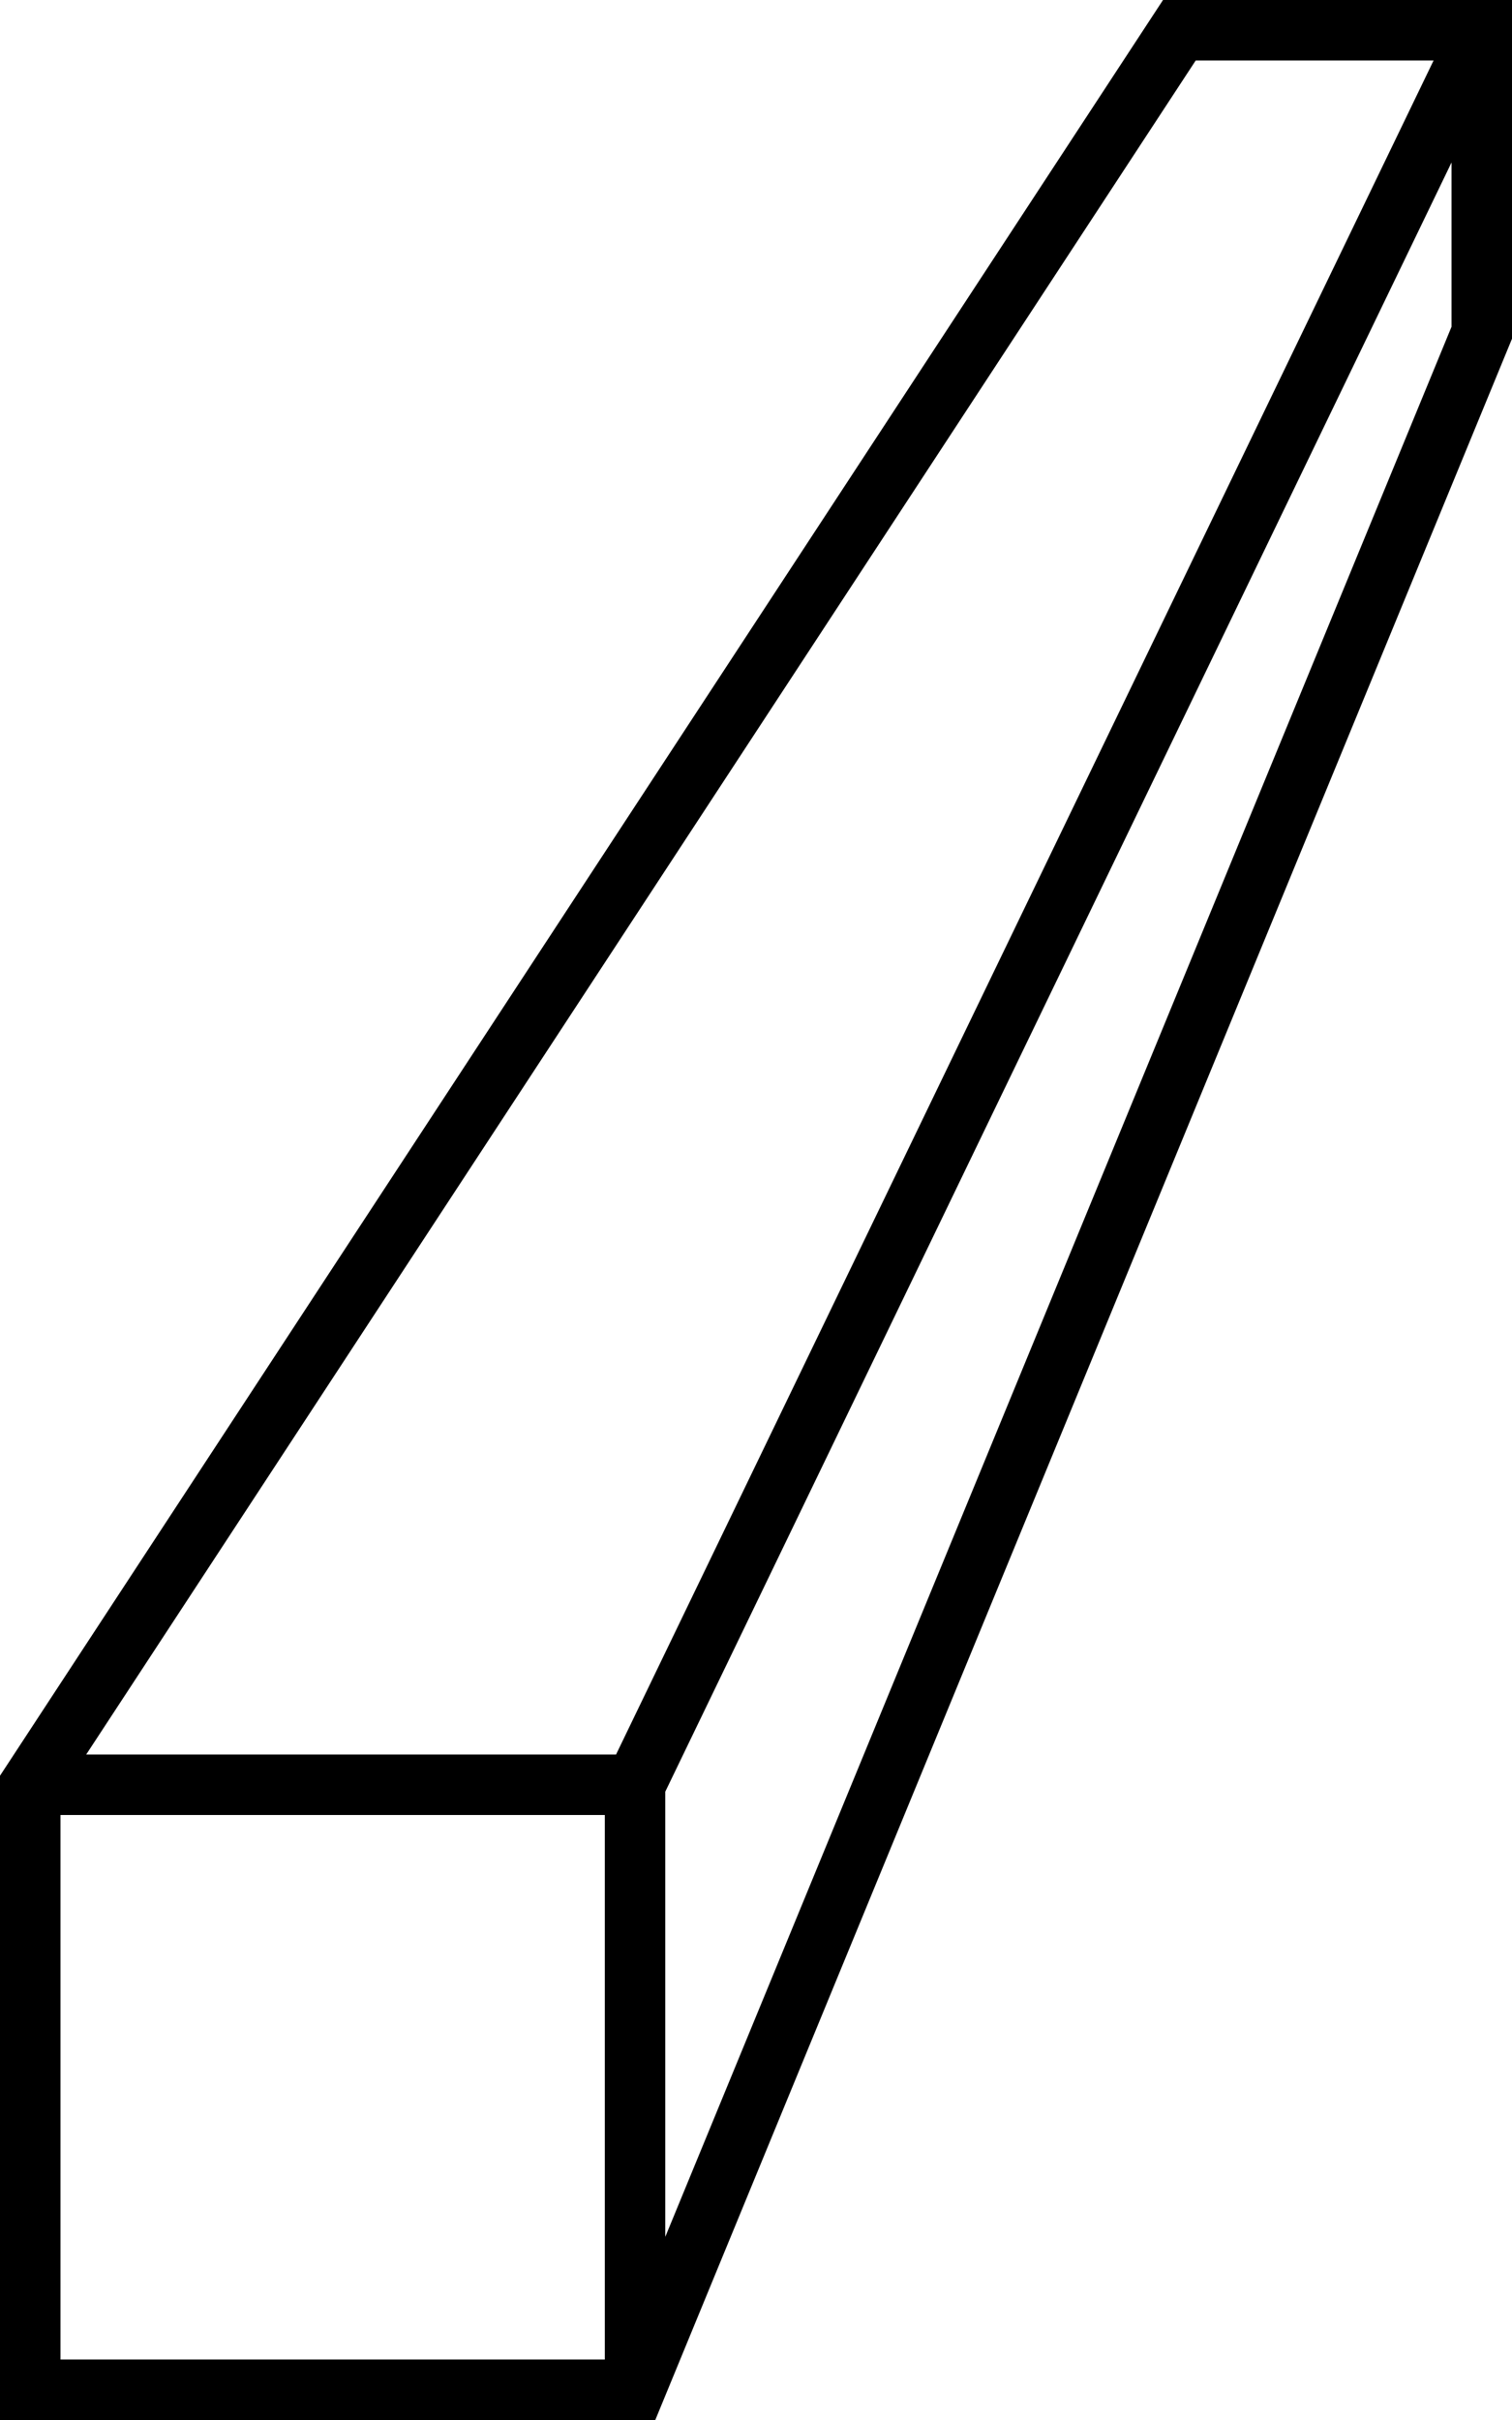 <?xml version="1.0" encoding="UTF-8"?>
<svg version="1.1" width="100" height = "160" xmlns="http://www.w3.org/2000/svg">
<g stroke="black" stroke-width="4">
	<polygon fill="none" points="2,158 42,158 98,22 98,2 78,2 2,118"/>
	<line x1="42" y1="118" x2="98" y2="2" />
	<line x1="42" y1="118" x2="2" y2="118" />
	<line x1="42" y1="118" x2="42" y2="158" />
</g>
</svg>
